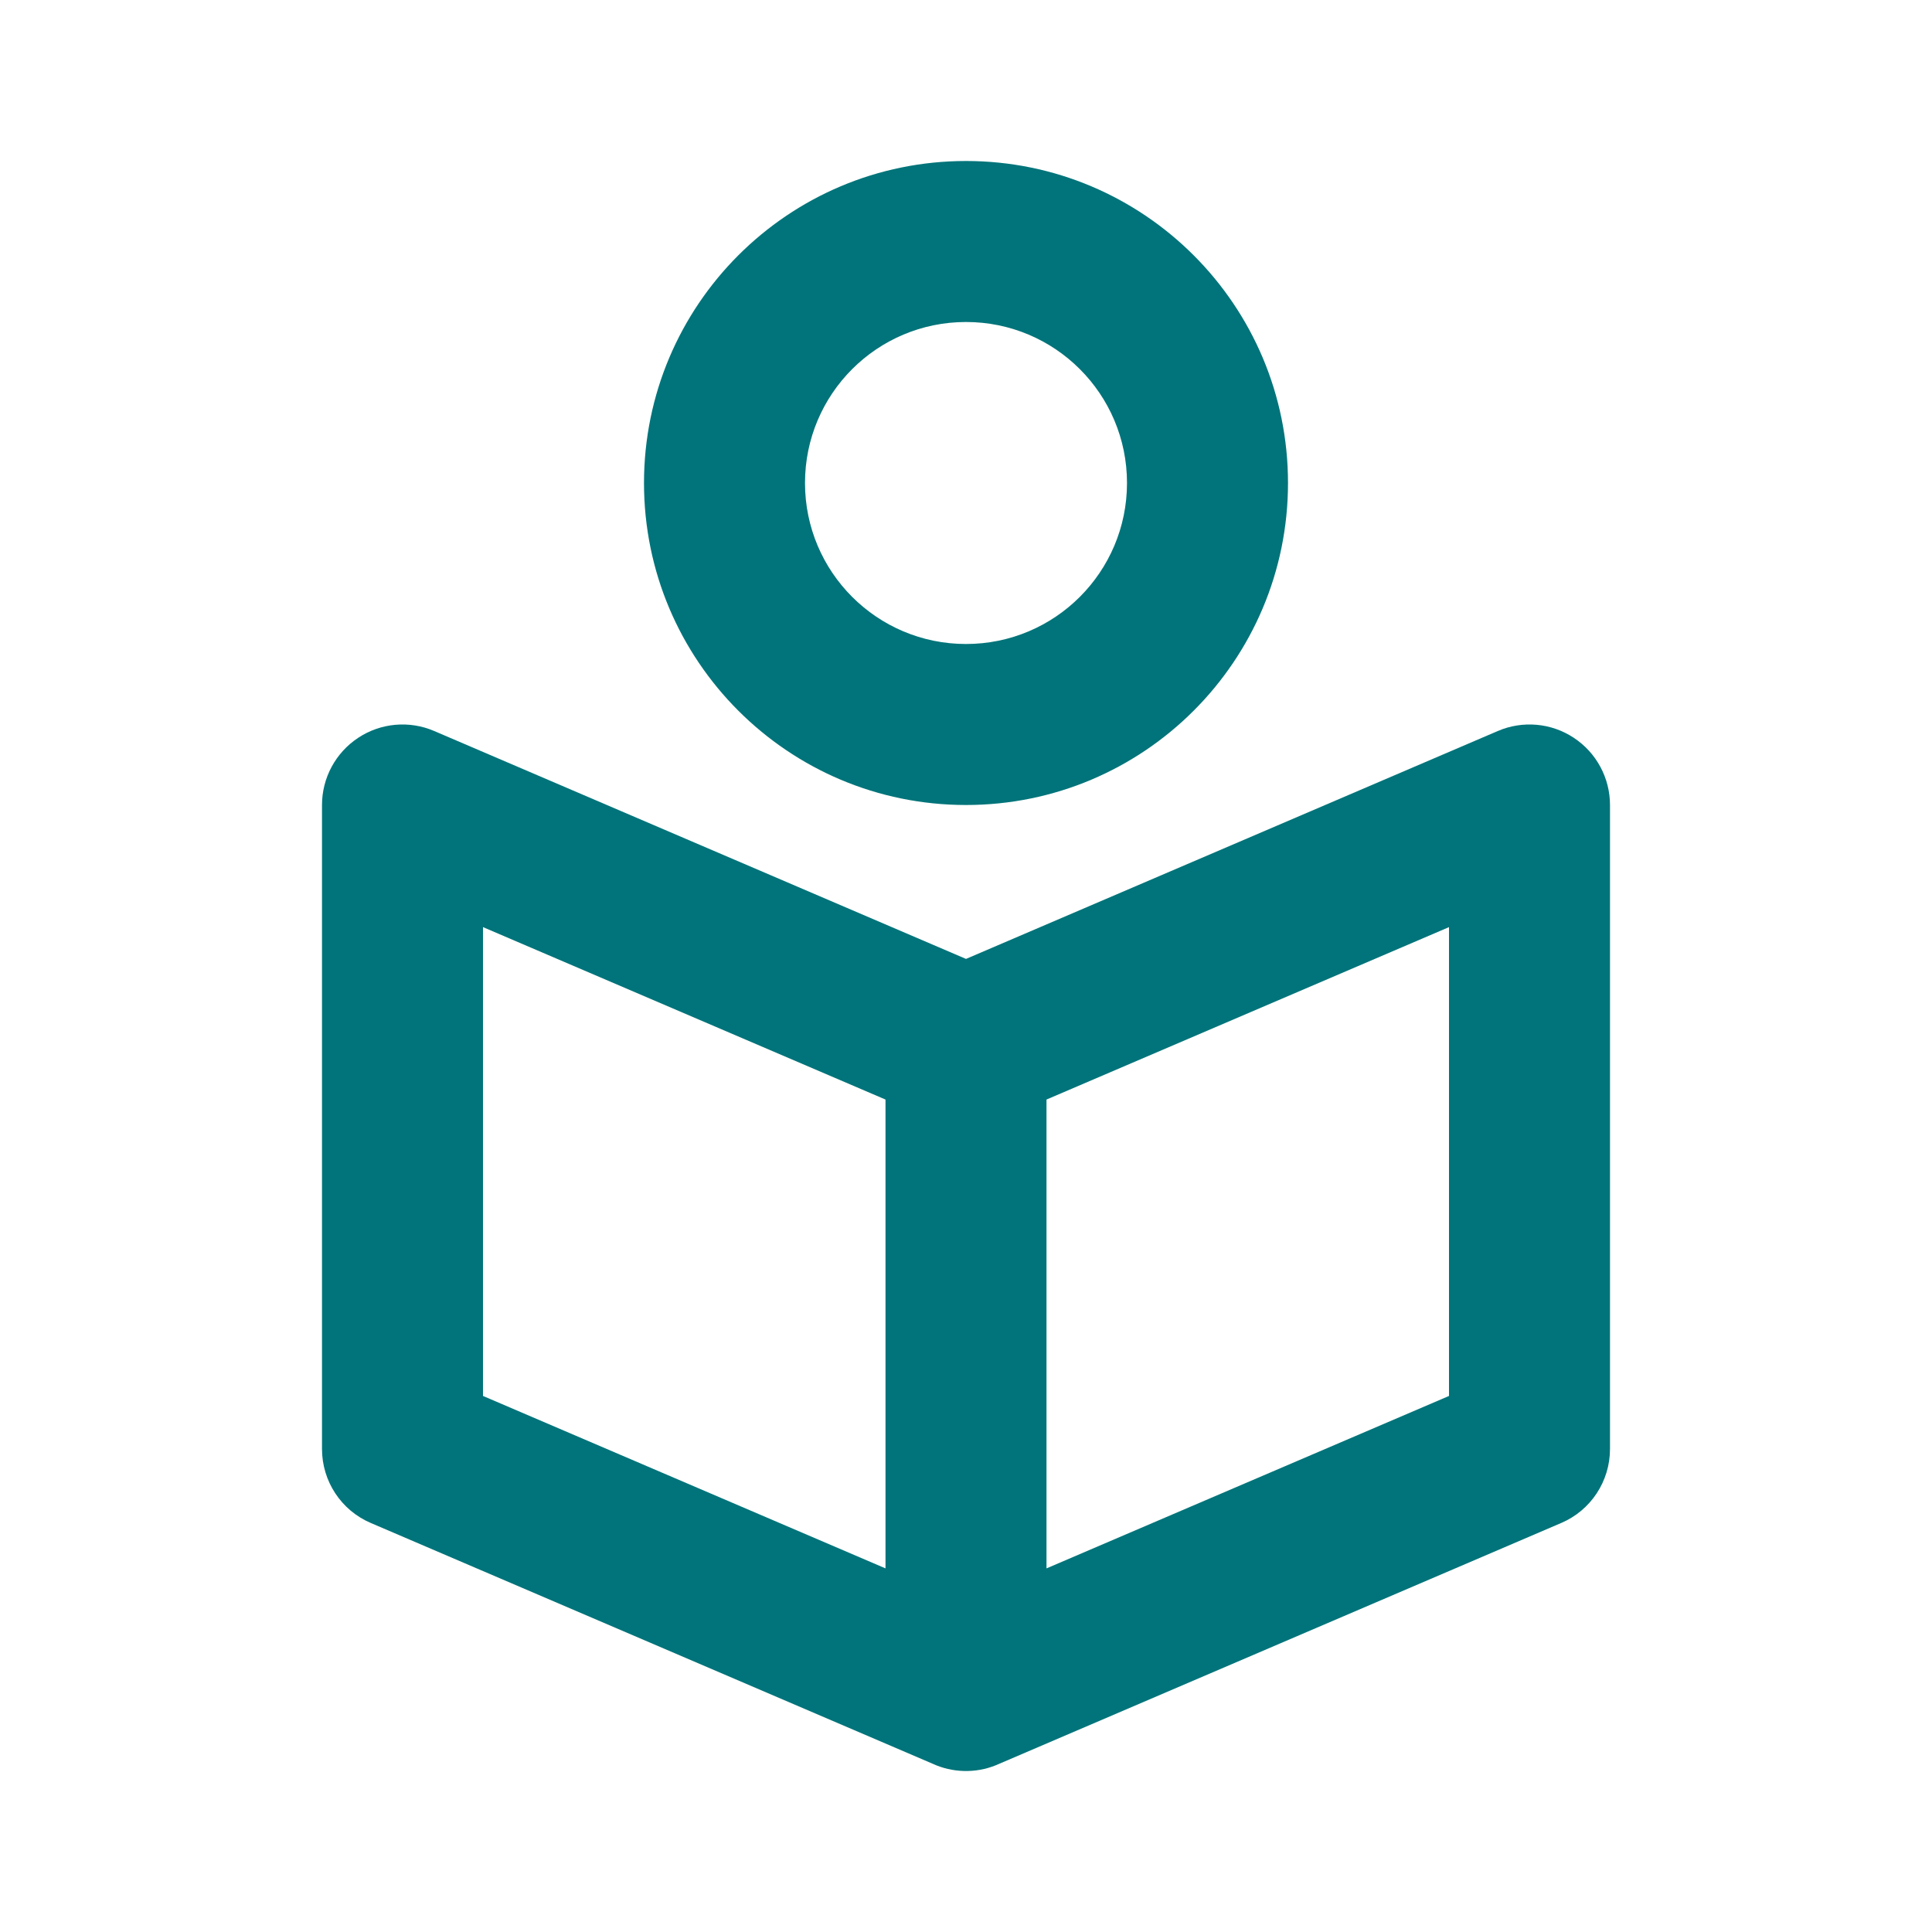 <svg width="24" height="24" viewBox="0 0 24 24" fill="none" xmlns="http://www.w3.org/2000/svg">
<path fill-rule="evenodd" clip-rule="evenodd" d="M16 6C16 8.209 14.209 10 12 10C9.791 10 8 8.209 8 6C8 3.791 9.791 2 12 2C14.209 2 16 3.791 16 6ZM14 6C14 7.105 13.105 8 12 8C10.895 8 10 7.105 10 6C10 4.895 10.895 4 12 4C13.105 4 14 4.895 14 6Z" fill="#00747A"/>
<path fill-rule="evenodd" clip-rule="evenodd" d="M4.45 9.165C4.73 8.98 5.085 8.948 5.394 9.081L12 11.912L18.606 9.081C18.915 8.948 19.27 8.98 19.55 9.165C19.831 9.35 20 9.664 20 10V18C20 18.4 19.762 18.762 19.394 18.919L12.414 21.91C12.294 21.965 12.162 21.997 12.022 22L12 22C11.992 22 11.983 22 11.975 22C11.836 21.996 11.705 21.965 11.586 21.91L4.606 18.919C4.238 18.762 4 18.4 4 18V10C4 9.664 4.169 9.35 4.45 9.165ZM11 13.659V19.483L6 17.341V11.517L11 13.659ZM18 17.341L13 19.483V13.659L18 11.517V17.341Z" fill="#00747A"/>
</svg>
